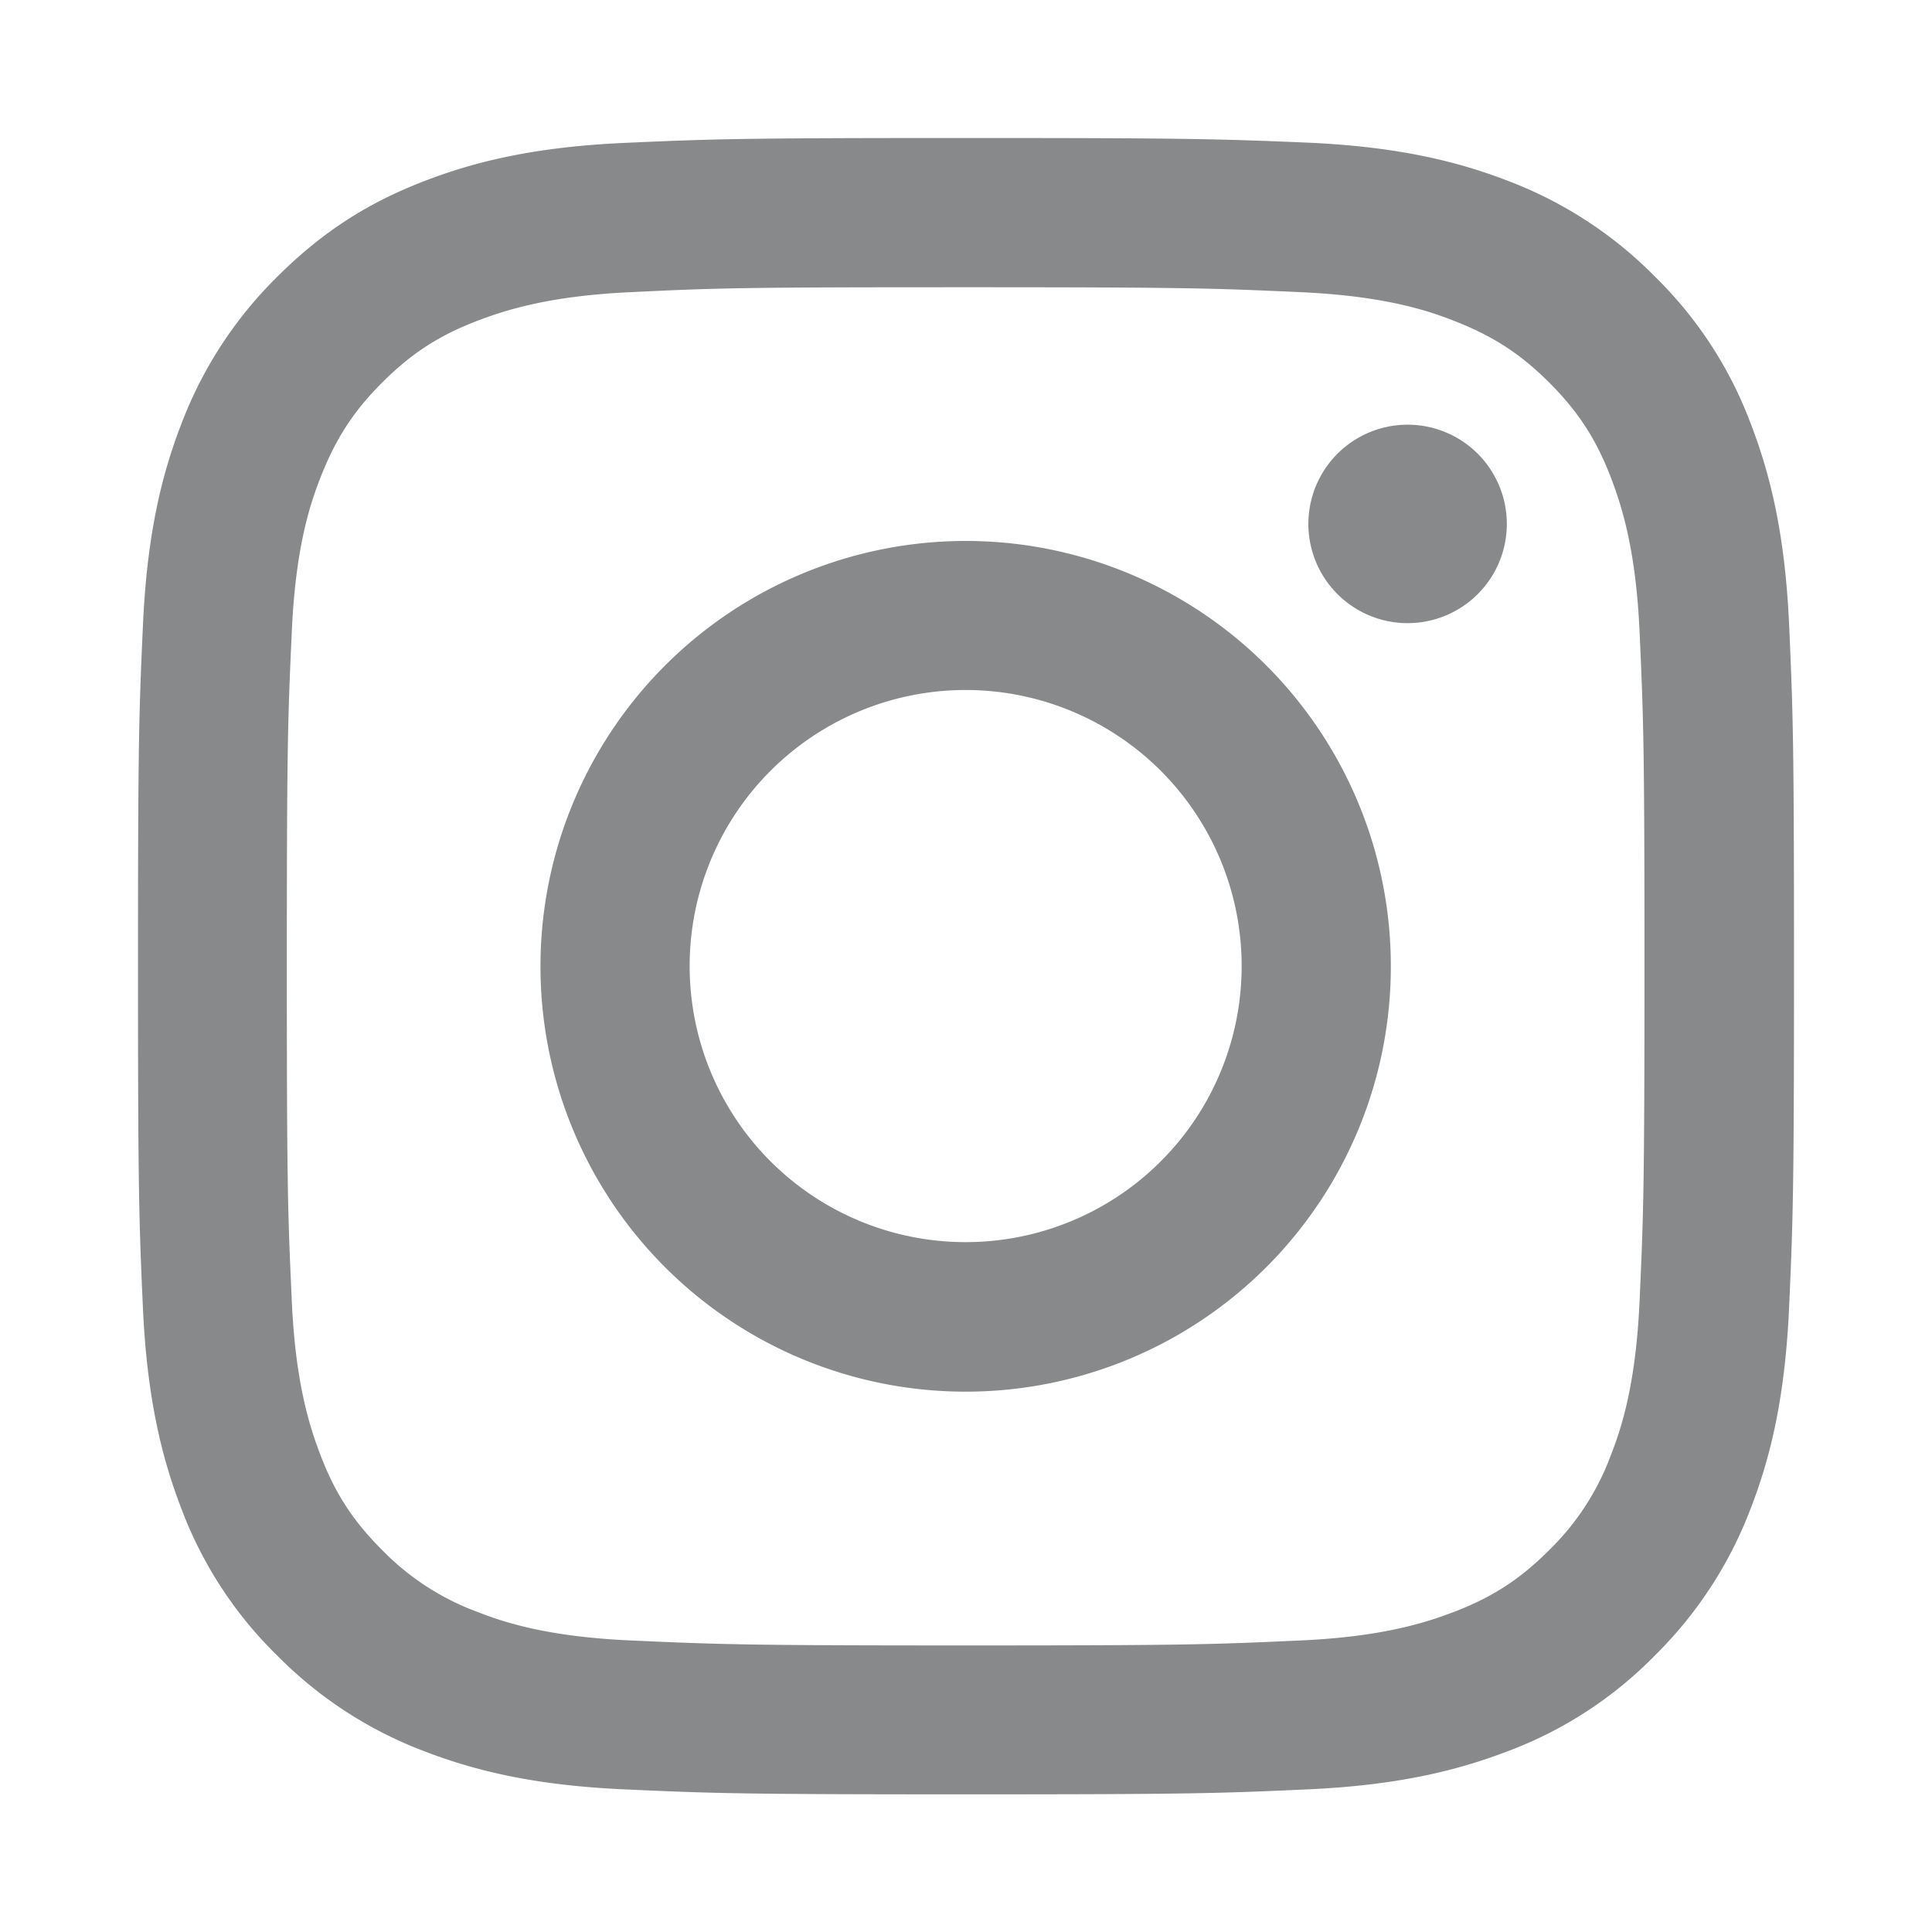 <svg width="28" height="28" fill="none" xmlns="http://www.w3.org/2000/svg"><path d="M13.995 4.163c3.205 0 3.581.014 4.848.071 1.171.053 1.805.248 2.228.415.562.219.962.476 1.381.895.42.42.681.82.896 1.382.162.424.361 1.057.414 2.23.057 1.266.071 1.643.071 4.849 0 3.206-.014 3.582-.071 4.85-.053 1.171-.248 1.805-.414 2.229a3.725 3.725 0 0 1-.896 1.381c-.419.42-.819.681-1.38.896-.424.162-1.058.362-2.23.414-1.266.058-1.642.072-4.847.072-3.204 0-3.58-.015-4.847-.072-1.172-.052-1.805-.247-2.229-.414a3.724 3.724 0 0 1-1.38-.896c-.42-.419-.682-.82-.896-1.381-.162-.424-.362-1.058-.414-2.23-.058-1.267-.072-1.643-.072-4.85 0-3.205.014-3.582.072-4.849.052-1.172.247-1.805.414-2.23.219-.561.476-.962.895-1.38.42-.42.82-.682 1.381-.896.424-.162 1.057-.362 2.229-.415 1.266-.062 1.647-.071 4.847-.071zm0-2.163c-3.257 0-3.666.014-4.947.071-1.277.058-2.148.262-2.91.558-.79.305-1.457.72-2.124 1.386A5.953 5.953 0 0 0 2.63 6.14c-.296.762-.5 1.634-.558 2.915C2.014 10.332 2 10.742 2 14s.014 3.668.071 4.95c.058 1.276.262 2.148.558 2.915a5.85 5.85 0 0 0 1.385 2.125 5.95 5.95 0 0 0 2.124 1.386c.762.295 1.633.5 2.914.557 1.281.058 1.686.072 4.948.072 3.262 0 3.667-.014 4.948-.072 1.276-.057 2.147-.262 2.914-.557a5.846 5.846 0 0 0 2.124-1.386 5.952 5.952 0 0 0 1.385-2.125c.296-.762.5-1.634.558-2.915.057-1.282.071-1.687.071-4.95s-.014-3.668-.071-4.95c-.058-1.276-.262-2.148-.558-2.915a5.848 5.848 0 0 0-1.385-2.125 5.95 5.95 0 0 0-2.124-1.386c-.762-.295-1.633-.5-2.914-.557C17.662 2.014 17.252 2 13.995 2z" fill="#88898B"/><path d="M13.995 7.84a6.164 6.164 0 0 0-6.162 6.165 6.161 6.161 0 0 0 6.162 6.164 6.161 6.161 0 0 0 6.162-6.164 6.161 6.161 0 0 0-6.162-6.165zm0 10.162a4 4 0 0 1-4-4.002 4 4 0 1 1 8 0 4 4 0 0 1-4 4.002zM20.4 9.031a1.438 1.438 0 1 0 0-2.876 1.438 1.438 0 0 0 0 2.876z" fill="#88898B"/></svg>